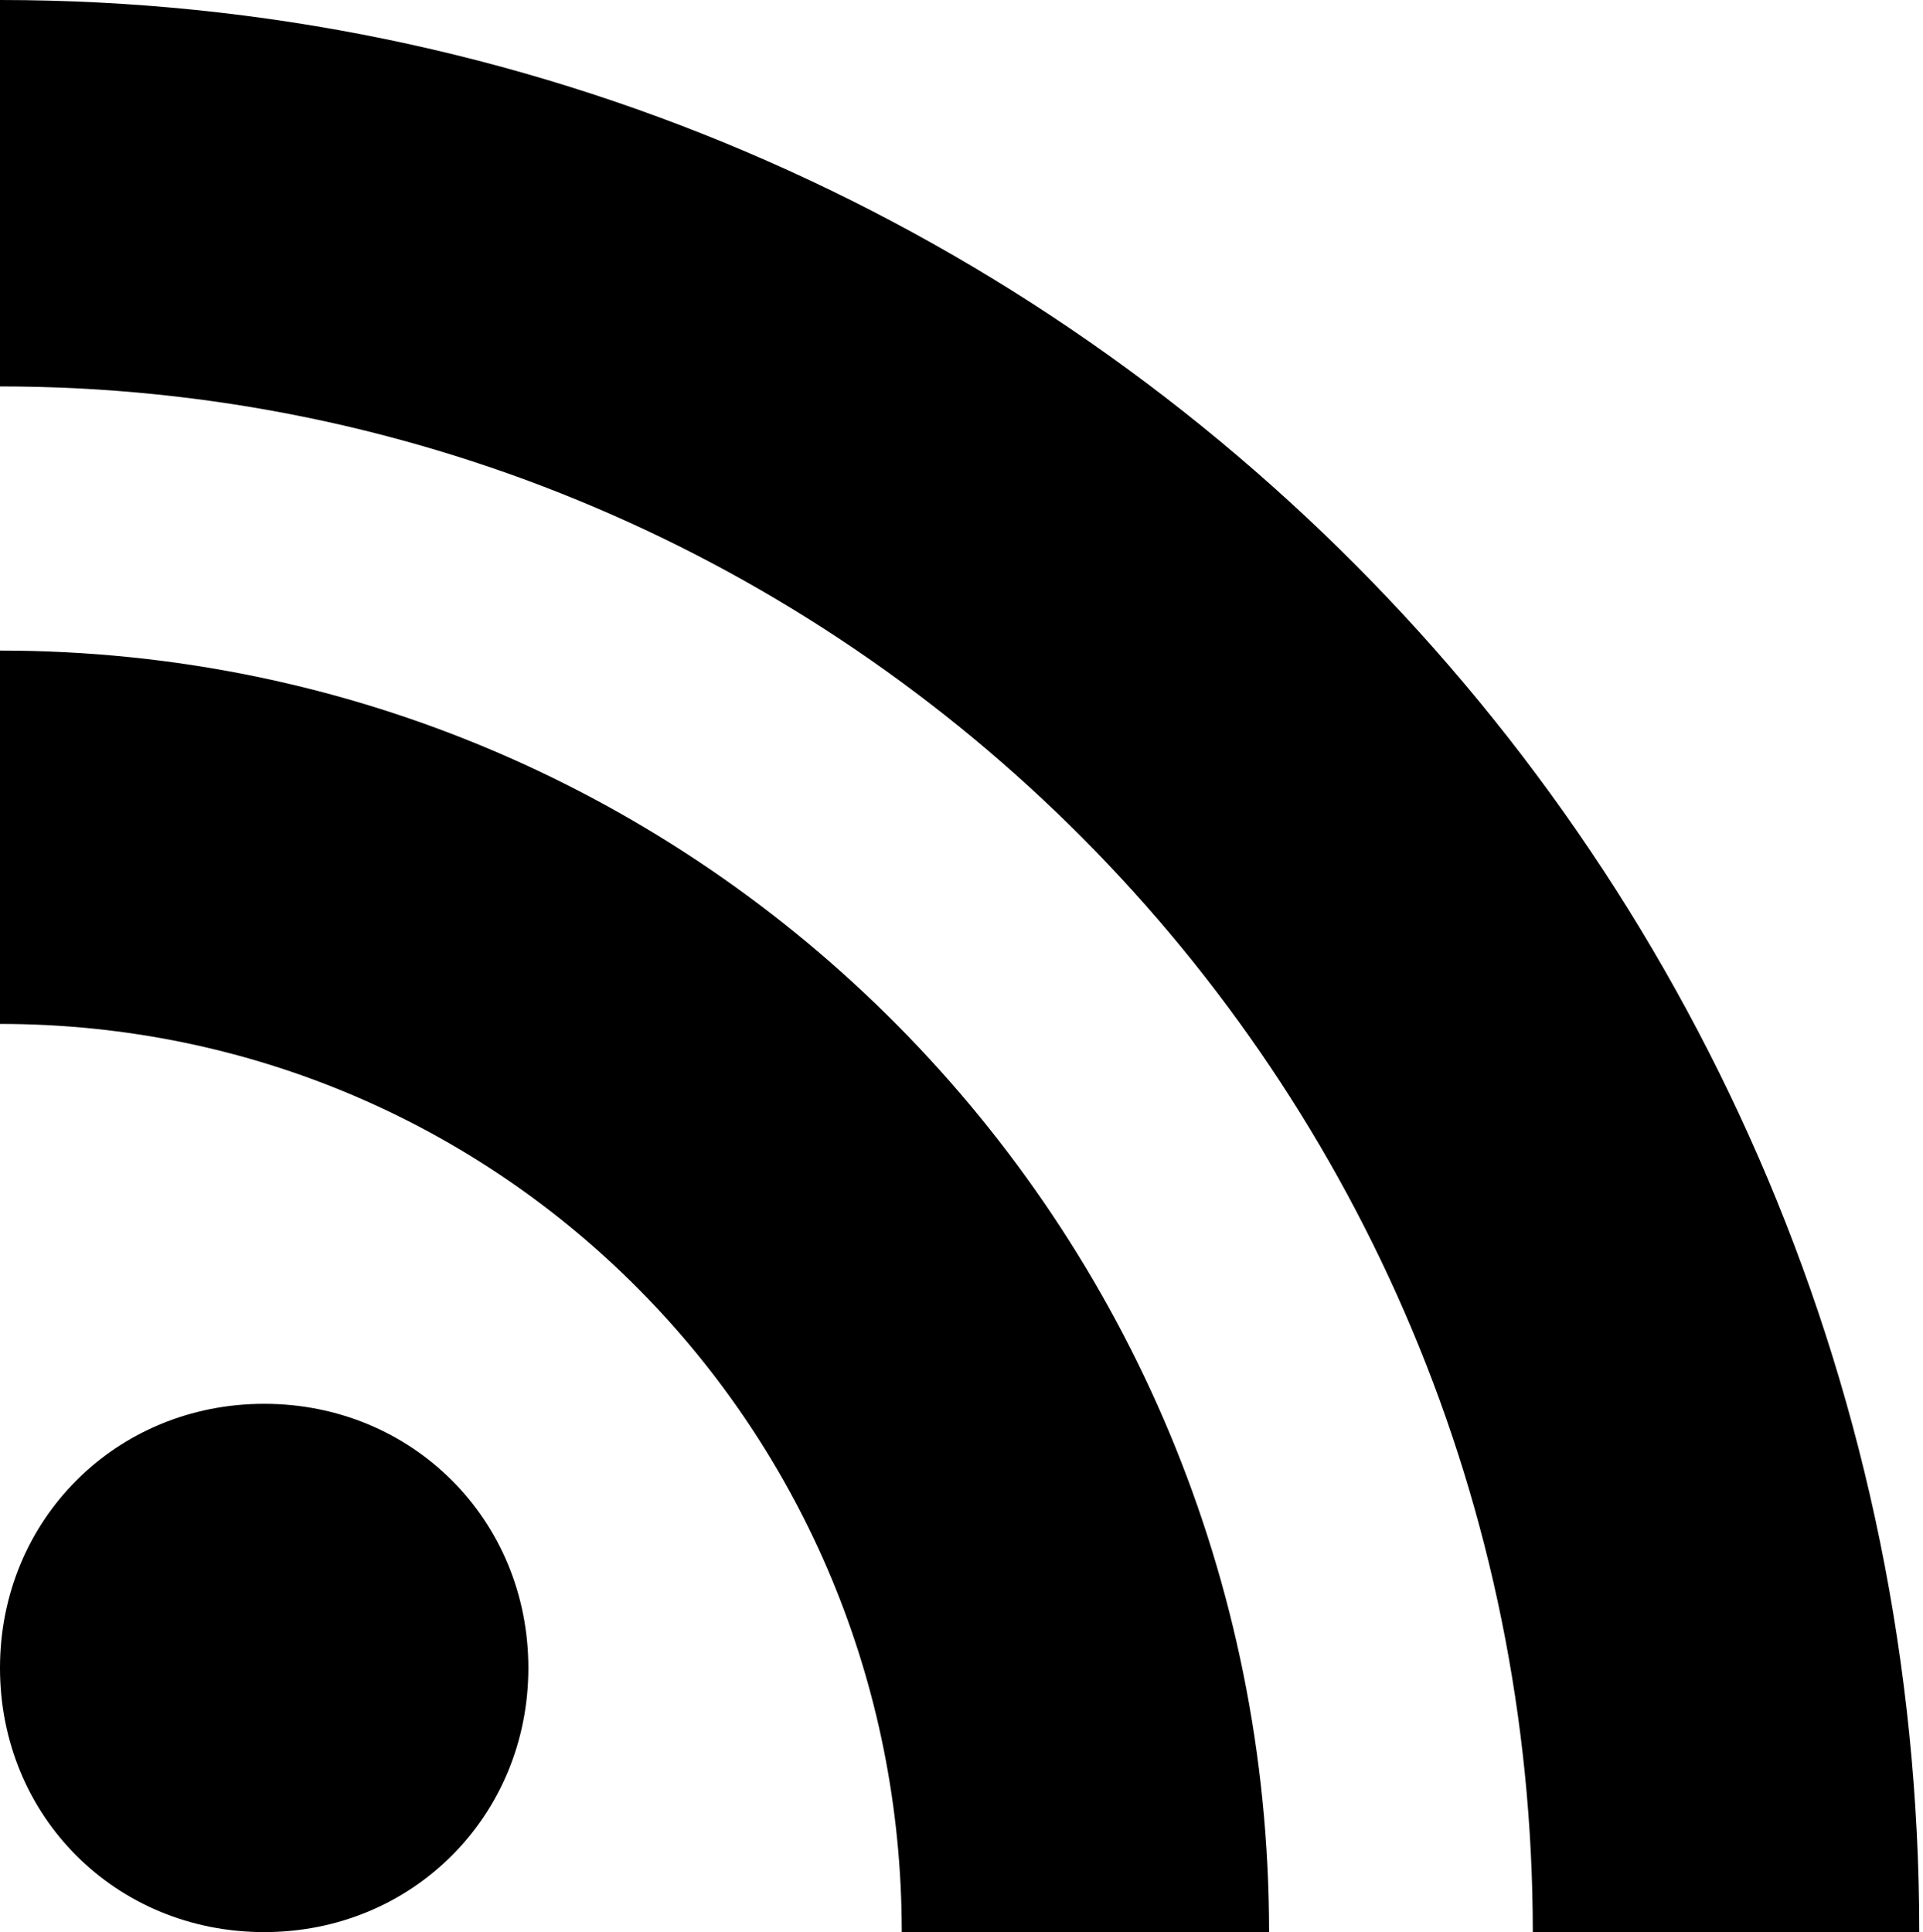 <?xml version="1.0" encoding="utf-8"?>
<!-- Generator: Adobe Illustrator 17.1.0, SVG Export Plug-In . SVG Version: 6.00 Build 0)  -->
<!DOCTYPE svg PUBLIC "-//W3C//DTD SVG 1.1//EN" "http://www.w3.org/Graphics/SVG/1.1/DTD/svg11.dtd">
<svg version="1.1" id="レイヤー_1" xmlns:ev="http://www.w3.org/2001/xml-events"
	 xmlns="http://www.w3.org/2000/svg" xmlns:xlink="http://www.w3.org/1999/xlink" x="0px" y="0px" viewBox="0 414 412 414"
	 enable-background="new 0 414 412 414" xml:space="preserve">
<path d="M328.4,828c0-183.5-147.7-331.2-328.4-331.2V414c226.3,0,411.2,184.9,411.2,414H328.4z M271.9,828h-78.7
	c0-107.6-85.6-194.6-193.2-194.6v-80C150.4,553.4,271.9,676.2,271.9,828z M56.6,714.8c31.7,0,56.6,24.8,56.6,56.6
	c0,31.7-24.8,56.6-56.6,56.6S0,803.2,0,771.4C0,739.7,24.8,714.8,56.6,714.8z"/>
</svg>
